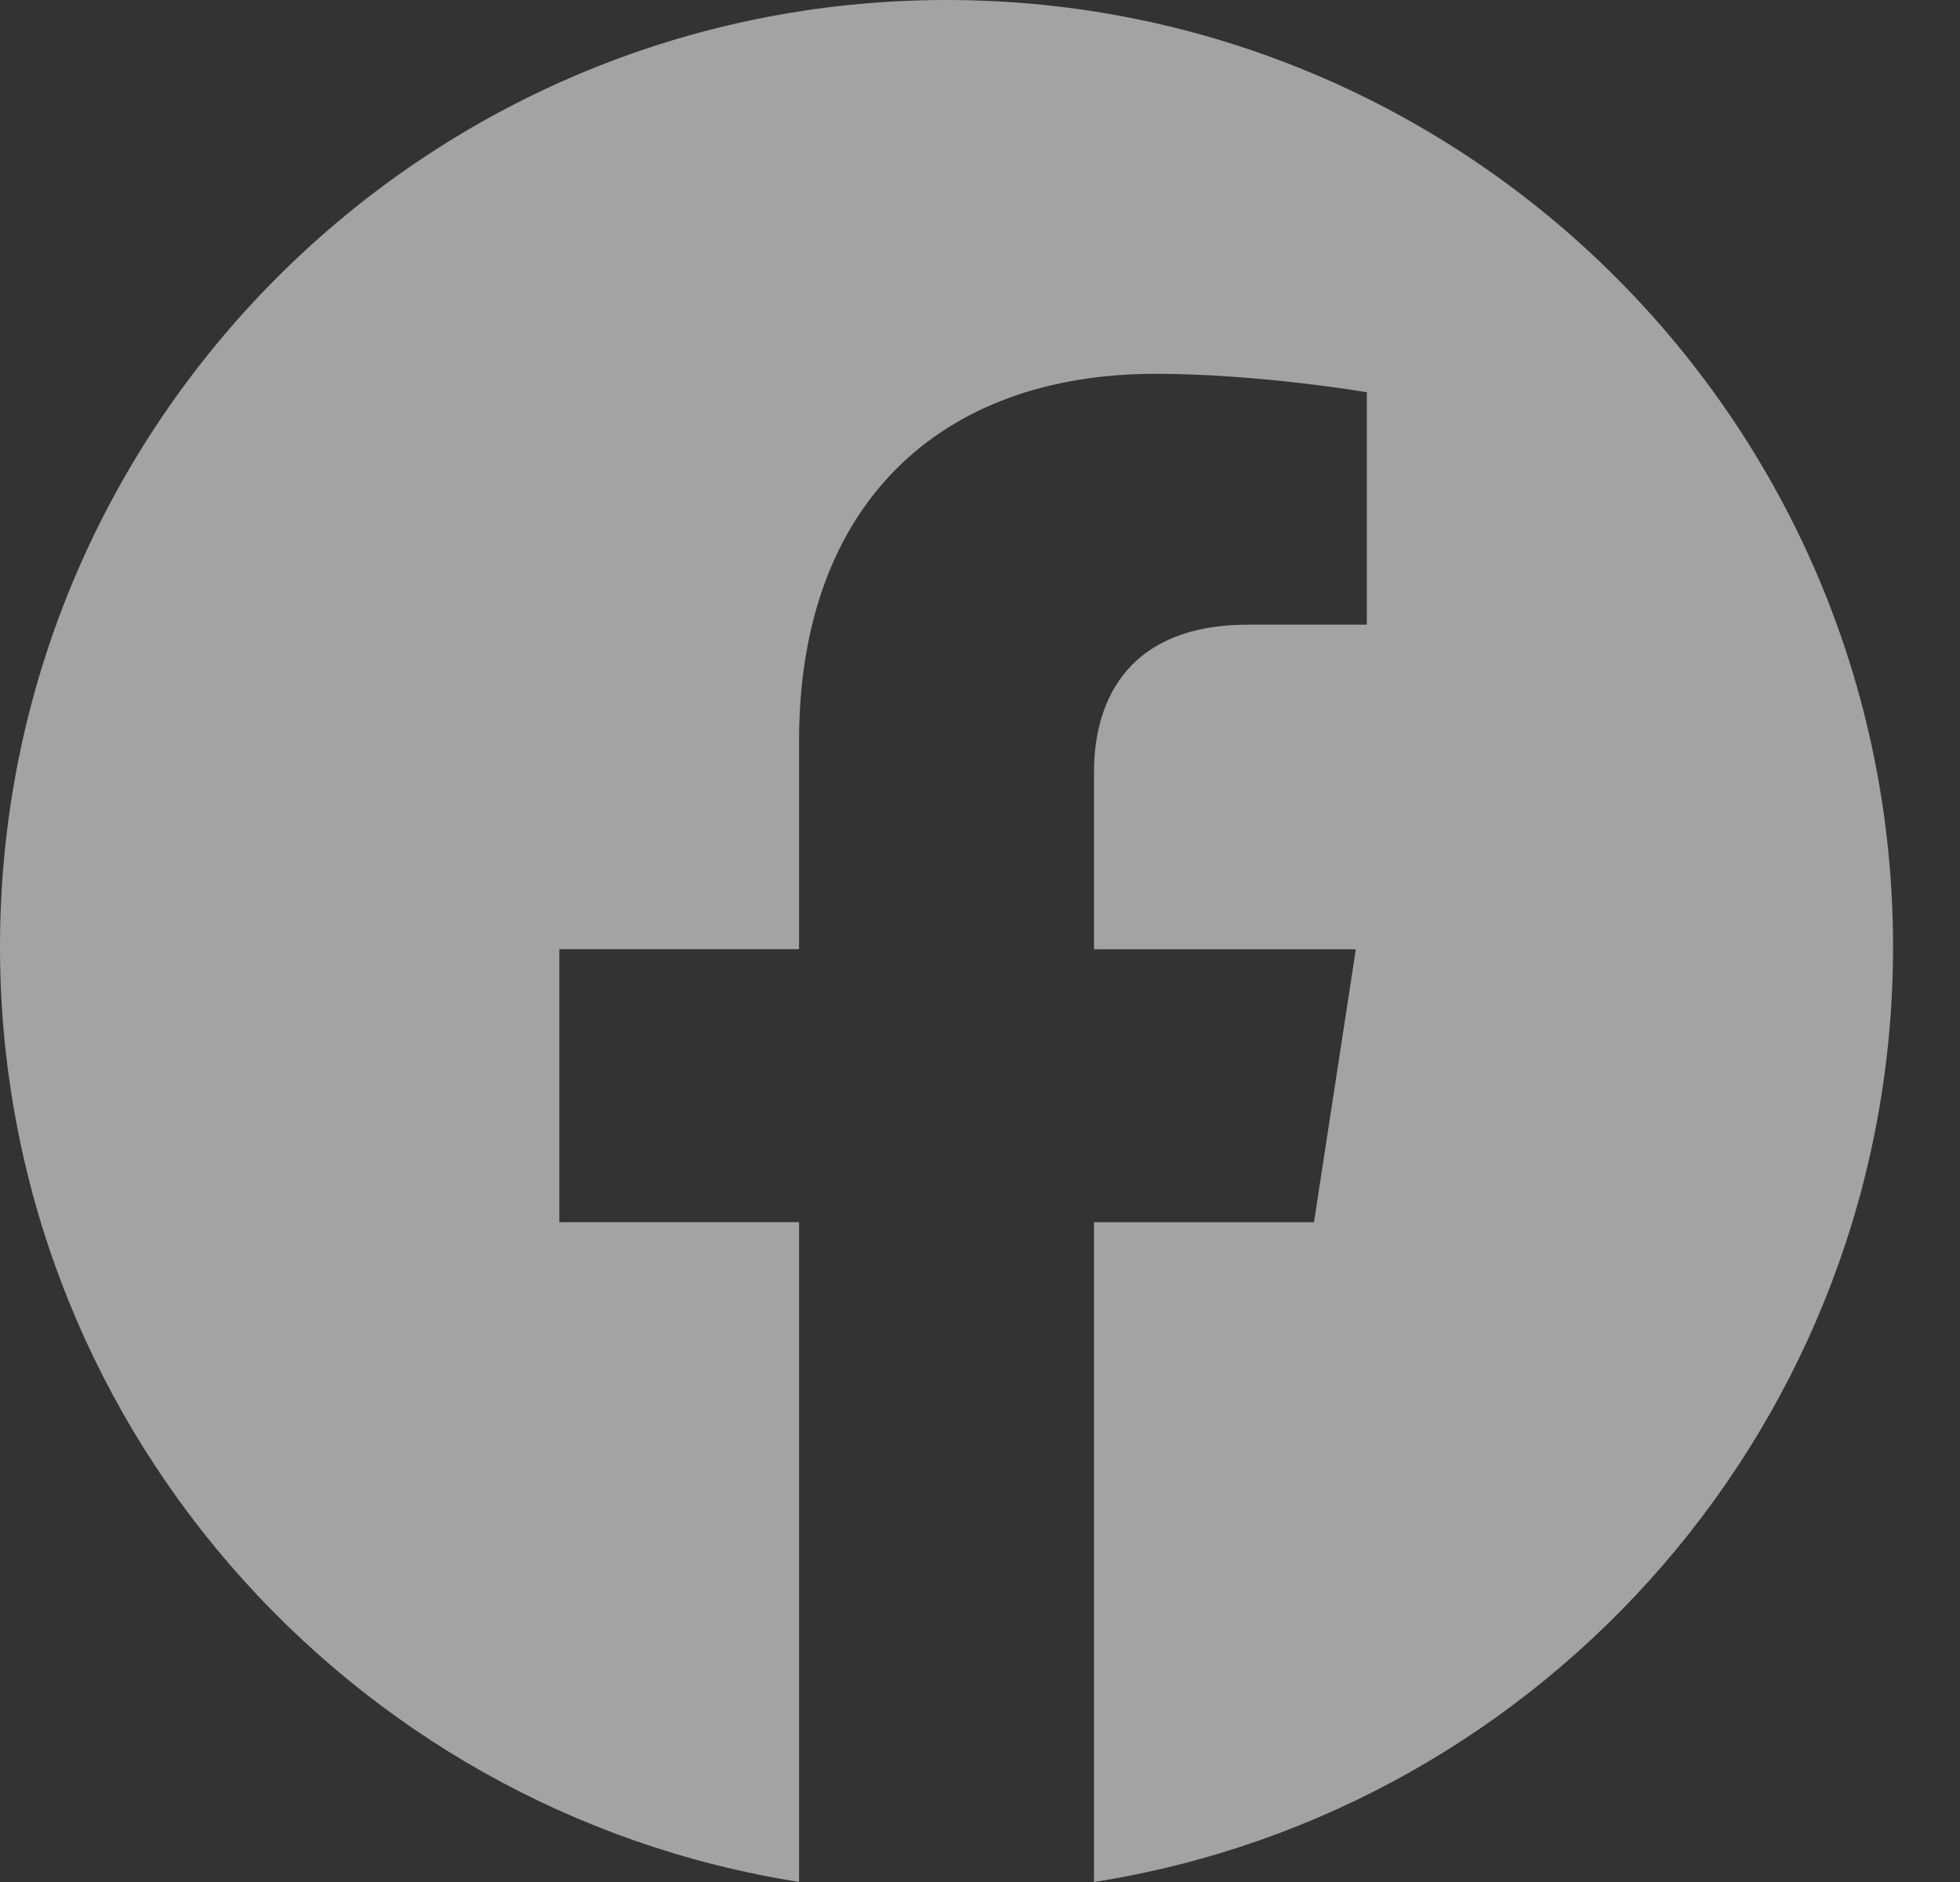 <svg width="25" height="24" viewBox="0 0 25 24" fill="none" xmlns="http://www.w3.org/2000/svg">
<rect x="0" y="0" width="25" height="24" fill="#333333" stroke="none"/>
<path d="M24.146 12.073C24.146 18.098 19.725 23.093 13.954 24V15.586H16.76L17.294 12.105H13.954V9.846C13.954 8.894 14.421 7.966 15.916 7.966H17.434V5.002C17.434 5.002 16.056 4.767 14.739 4.767C11.988 4.767 10.192 6.434 10.192 9.451V12.104H7.134V15.585H10.192V23.999C4.422 23.091 0 18.097 0 12.073C0 5.406 5.406 0 12.073 0C18.74 0 24.146 5.405 24.146 12.073Z" fill="white" fill-opacity="0.55"/>
</svg>
